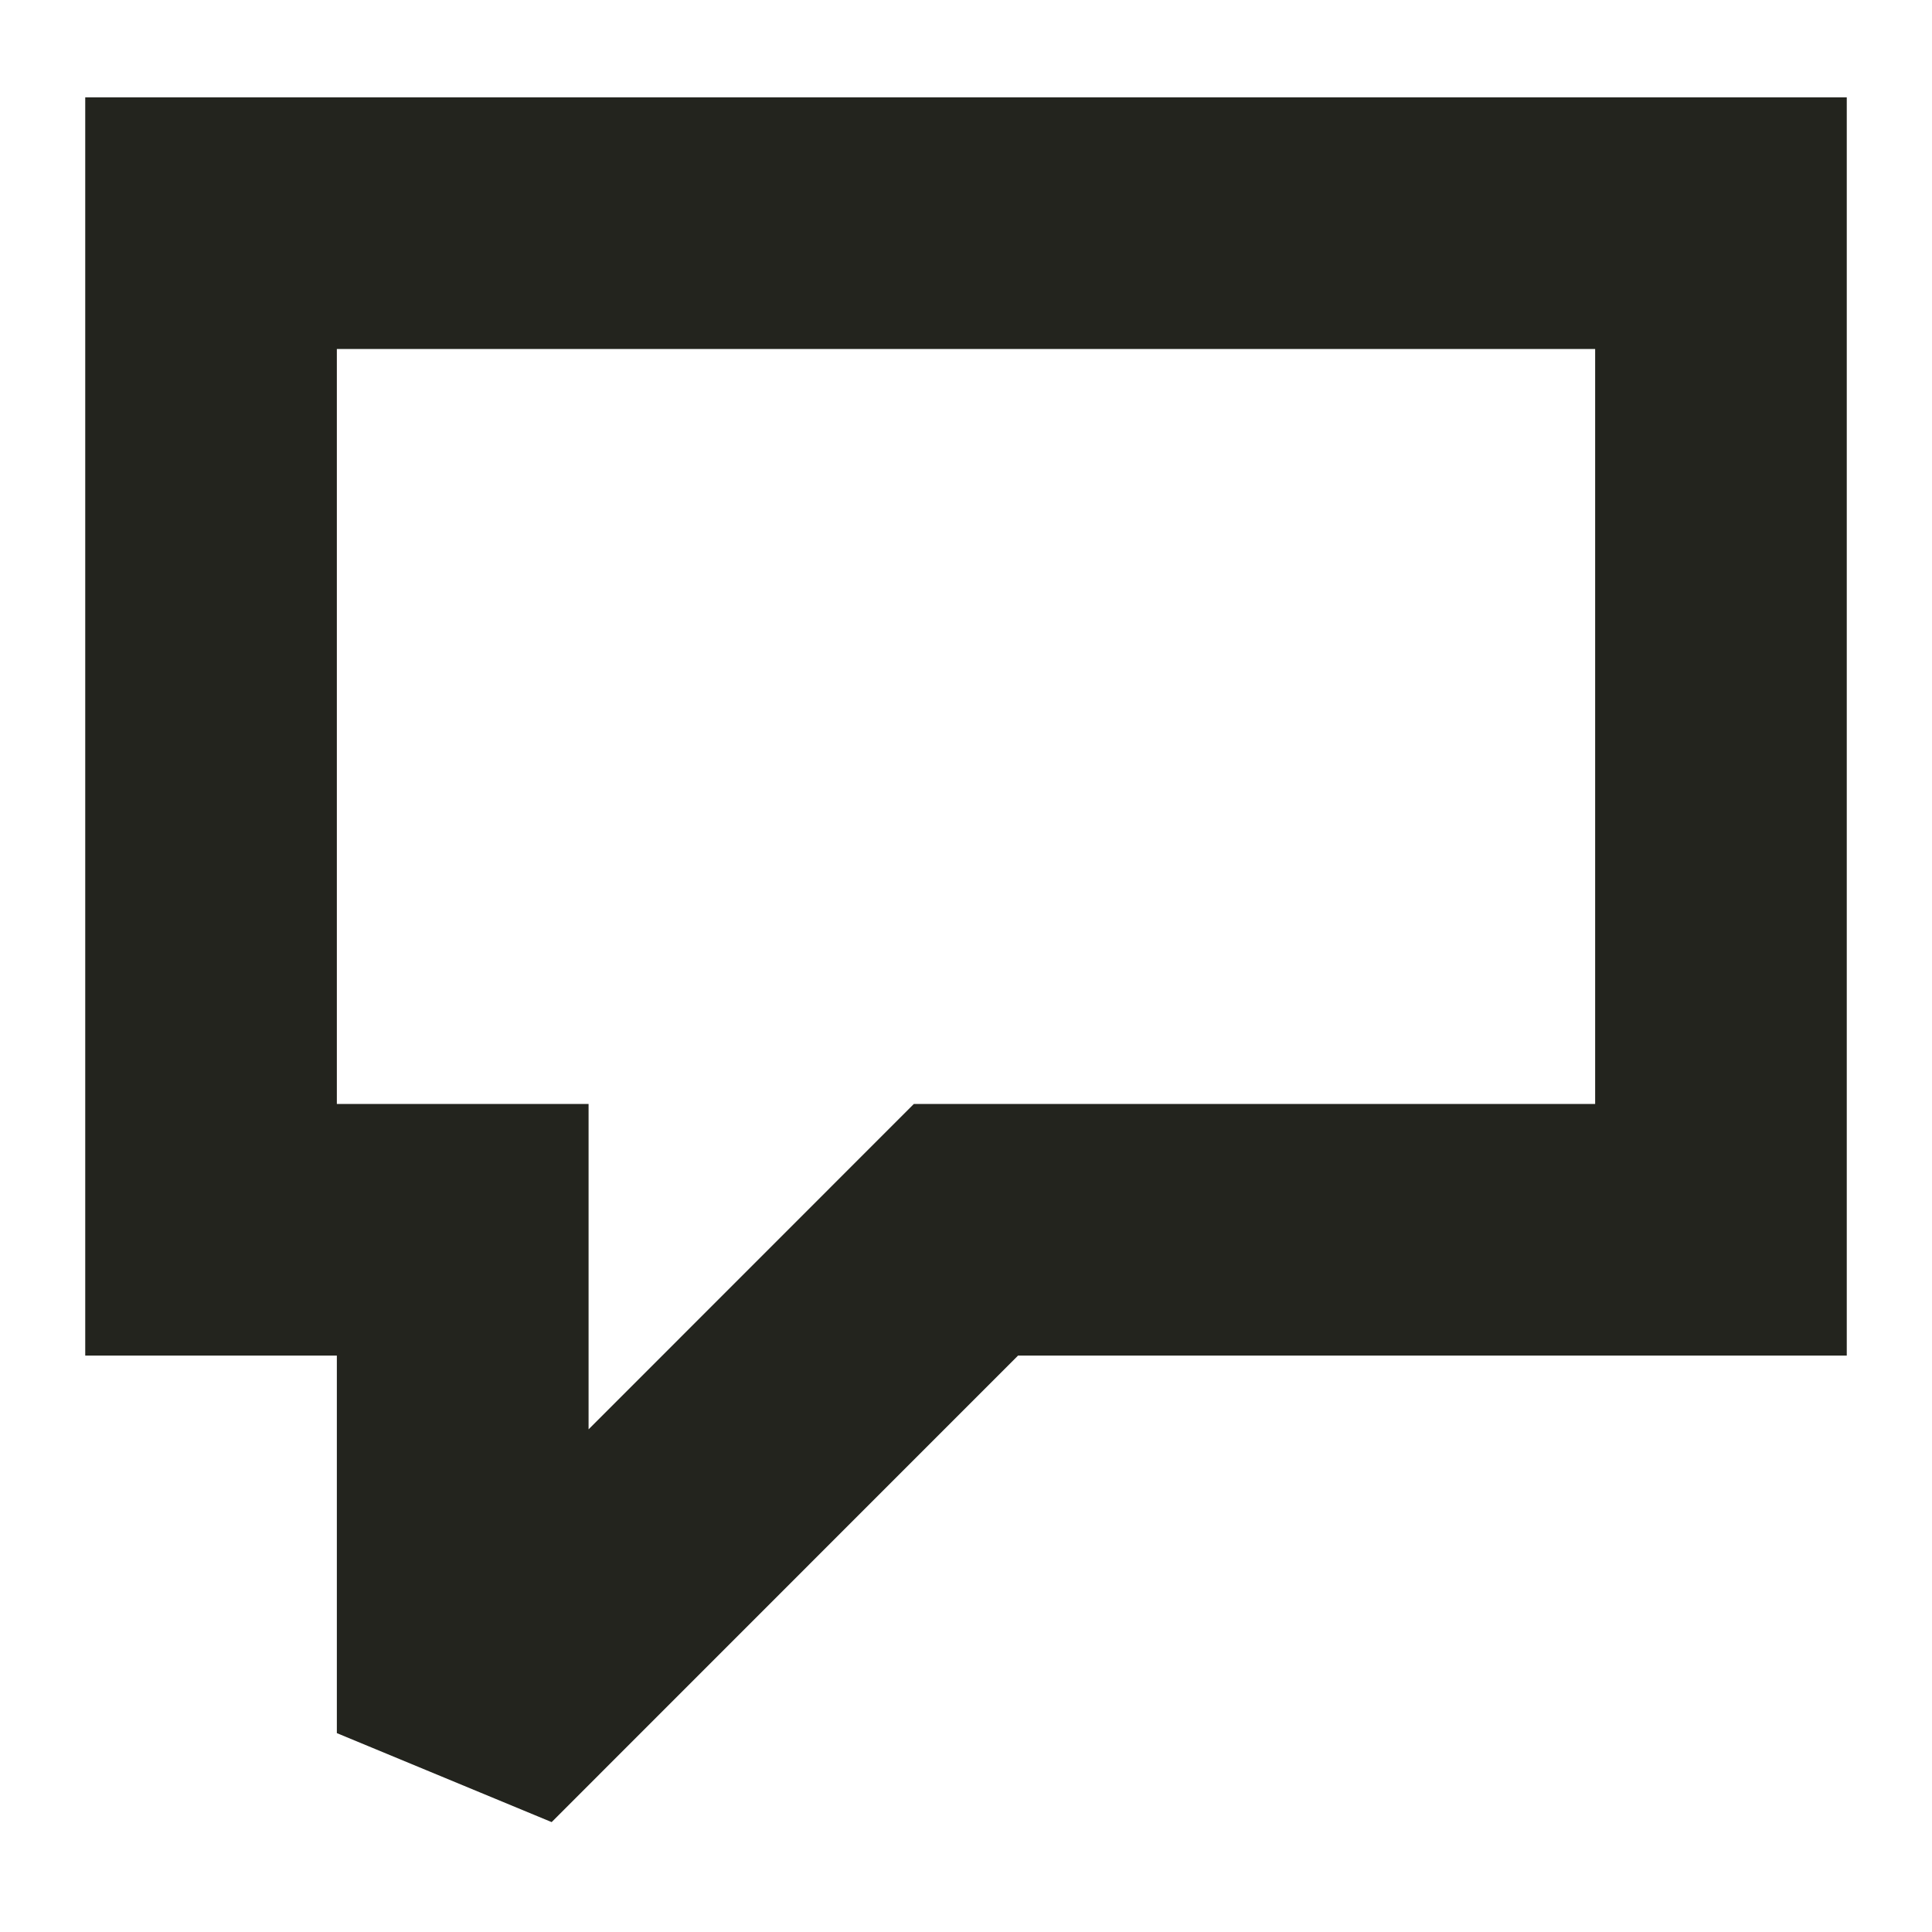 <svg width="17" height="17" viewBox="0 0 17 17" fill="none" xmlns="http://www.w3.org/2000/svg">
<path d="M16.25 0.857V11.928H8.958L4.854 16.033L2.964 15.25V11.928H0.75V0.857H16.25ZM2.964 9.714H5.179V12.577L8.041 9.714H14.036V3.071H2.964V9.714Z" fill="#23241E"/>
</svg>
